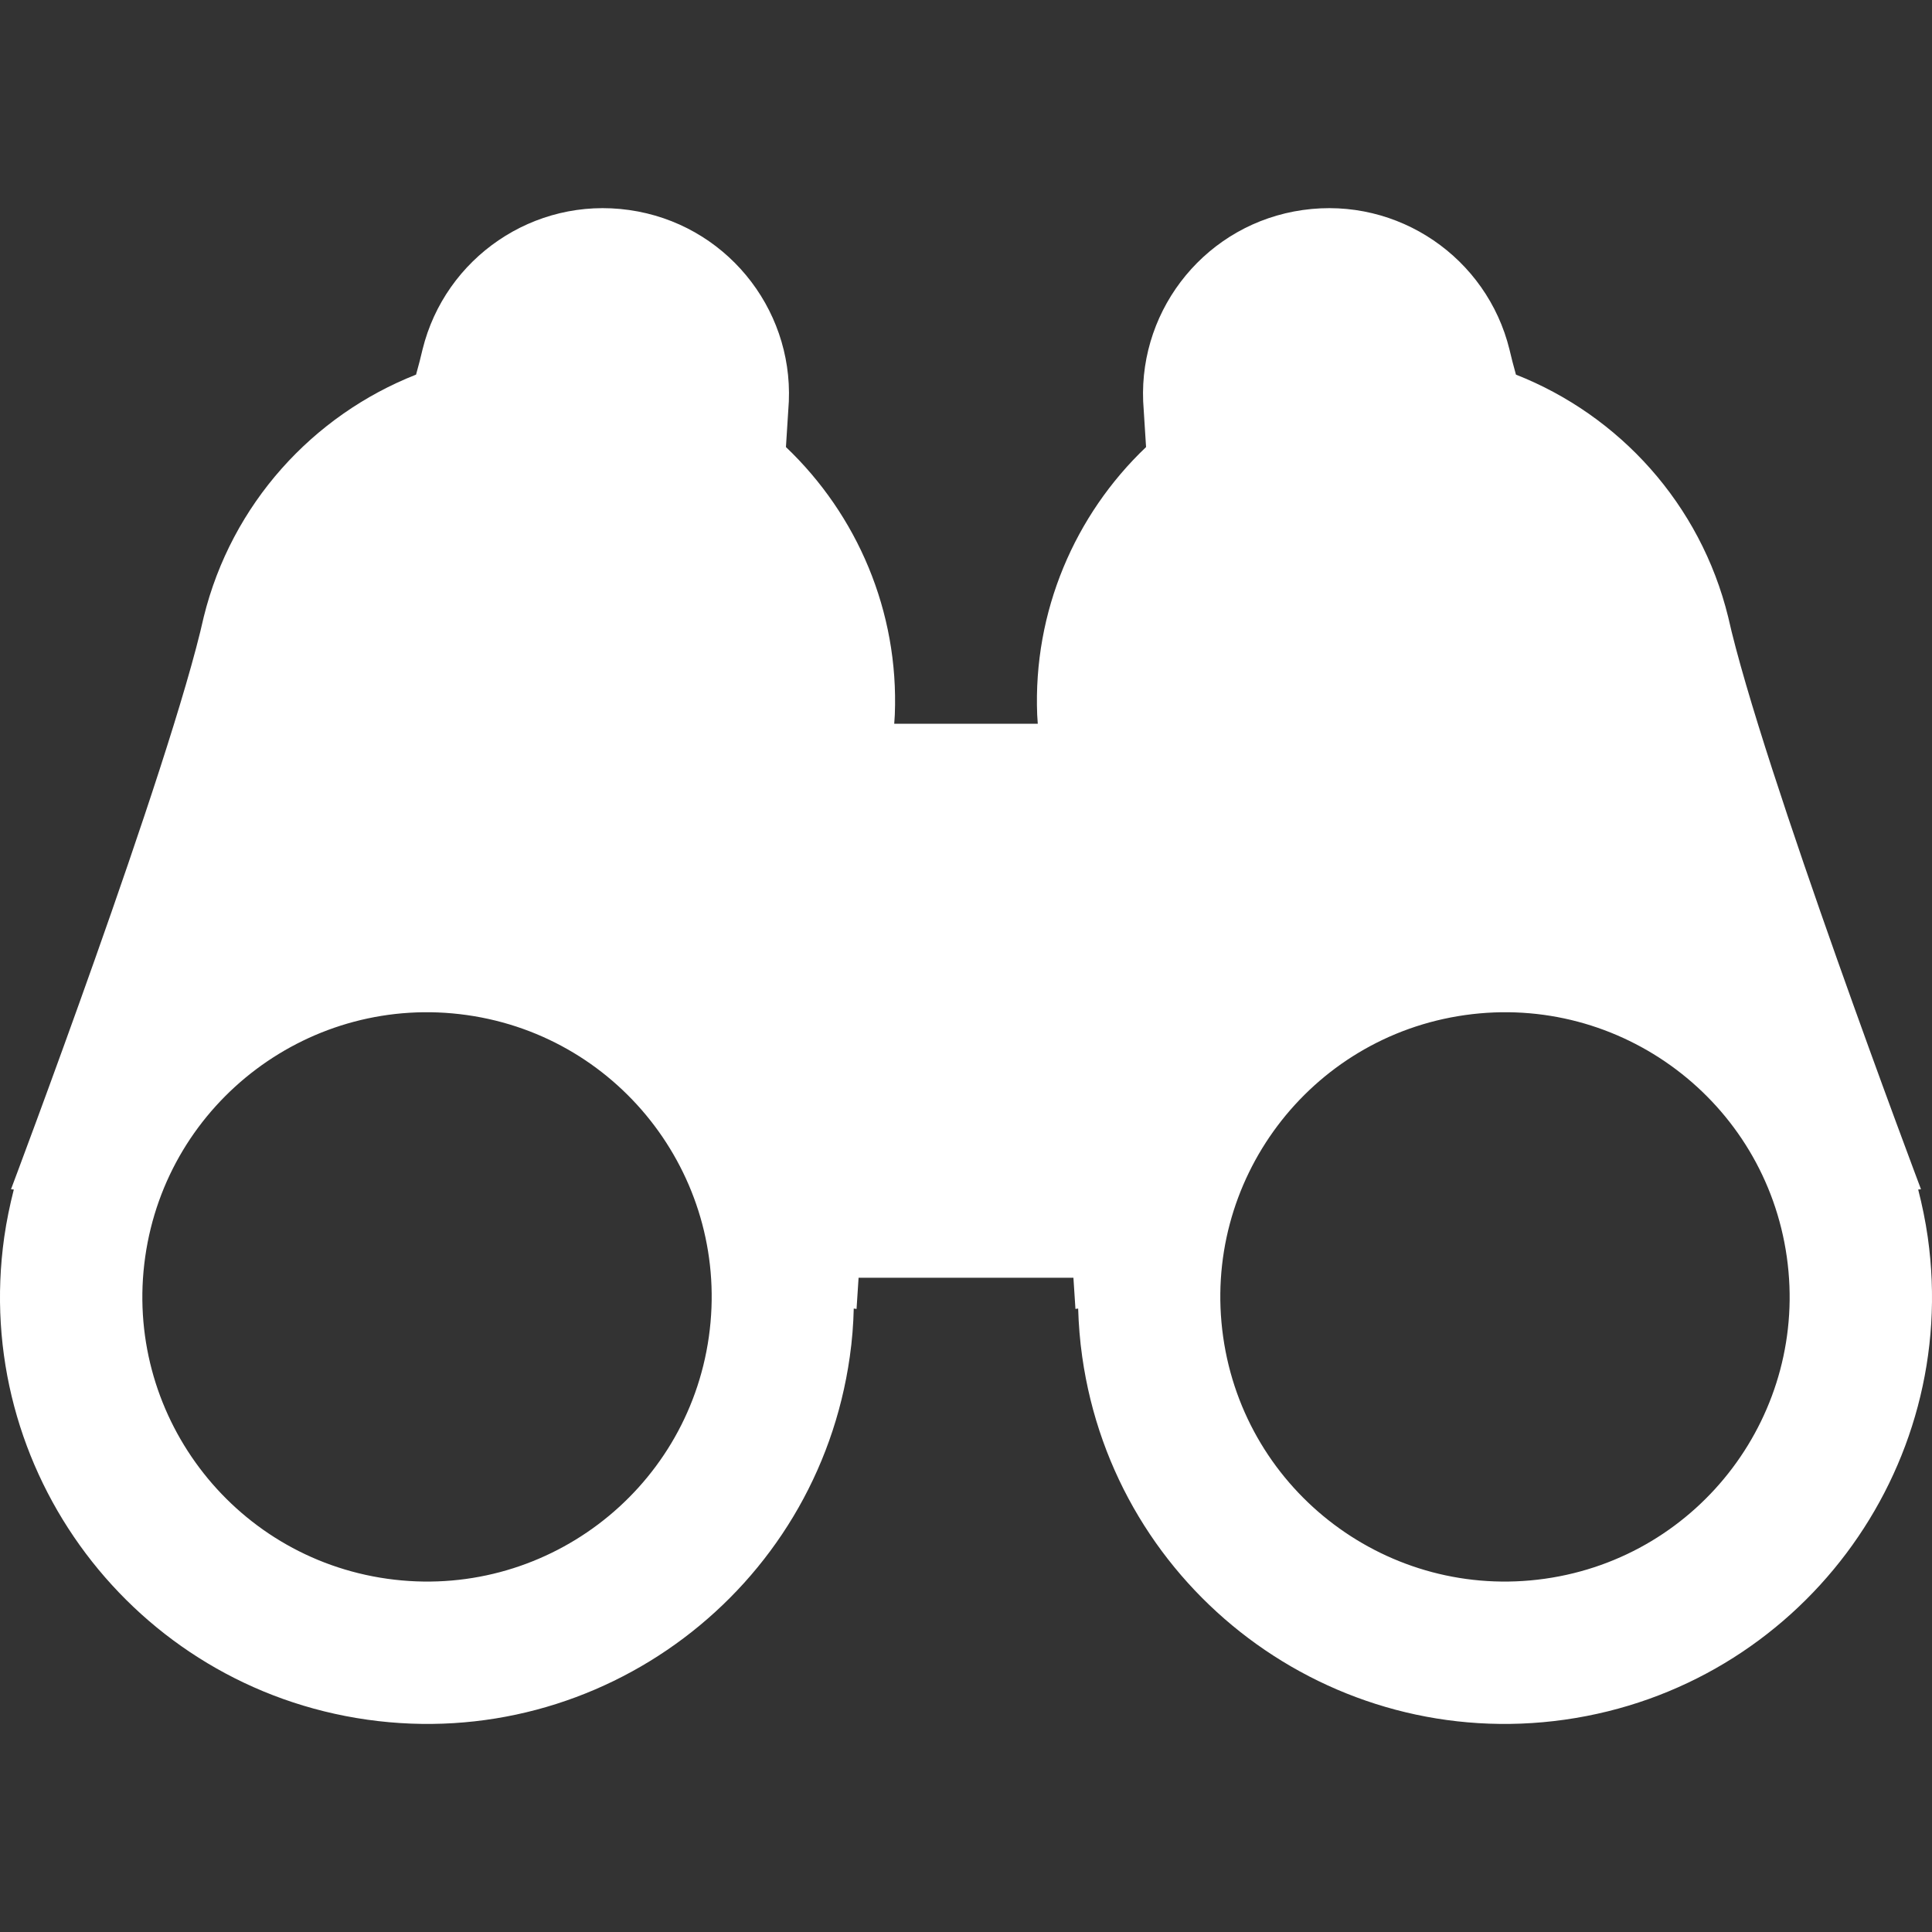 <svg width="20" height="20" viewBox="0 0 20 20" fill="none" xmlns="http://www.w3.org/2000/svg">
<rect x="0" y="0" width="20" height="20" fill="#333333" stroke="none"/>
<path d="M19.956 12.806C19.932 12.638 19.898 12.475 19.857 12.314L19.886 12.311C19.886 12.311 18.234 7.933 17.89 6.387C17.603 5.217 16.762 4.299 15.693 3.878C15.666 3.781 15.643 3.693 15.626 3.618C15.393 2.67 14.475 2.034 13.487 2.174C12.5 2.313 11.794 3.179 11.834 4.155C11.842 4.281 11.852 4.443 11.864 4.628C11.127 5.329 10.694 6.329 10.737 7.4C10.739 7.43 10.741 7.46 10.743 7.492H9.257C9.259 7.46 9.261 7.43 9.263 7.4C9.306 6.329 8.873 5.329 8.136 4.628C8.148 4.443 8.158 4.281 8.166 4.155C8.206 3.179 7.5 2.313 6.512 2.174C5.525 2.034 4.607 2.67 4.374 3.618C4.357 3.693 4.334 3.781 4.307 3.878C3.238 4.299 2.397 5.217 2.109 6.387C1.766 7.933 0.114 12.311 0.114 12.311L0.143 12.314C0.102 12.475 0.068 12.638 0.044 12.806C-0.298 15.222 1.384 17.459 3.801 17.802C6.218 18.144 8.455 16.462 8.797 14.045C8.821 13.878 8.834 13.711 8.838 13.546L8.867 13.55C8.867 13.55 8.875 13.432 8.888 13.227H11.112C11.125 13.432 11.133 13.55 11.133 13.55L11.161 13.546C11.166 13.711 11.179 13.878 11.203 14.045C11.545 16.462 13.782 18.144 16.199 17.802C18.616 17.459 20.298 15.222 19.956 12.806ZM7.338 13.839C7.11 15.45 5.619 16.571 4.007 16.343C2.396 16.115 1.275 14.623 1.503 13.012C1.731 11.401 3.223 10.28 4.834 10.508C6.445 10.736 7.566 12.227 7.338 13.839ZM15.993 16.343C14.381 16.571 12.89 15.45 12.662 13.839C12.434 12.227 13.555 10.736 15.166 10.508C16.777 10.28 18.269 11.401 18.497 13.012C18.725 14.623 17.604 16.115 15.993 16.343Z" fill="white"/>
</svg>
